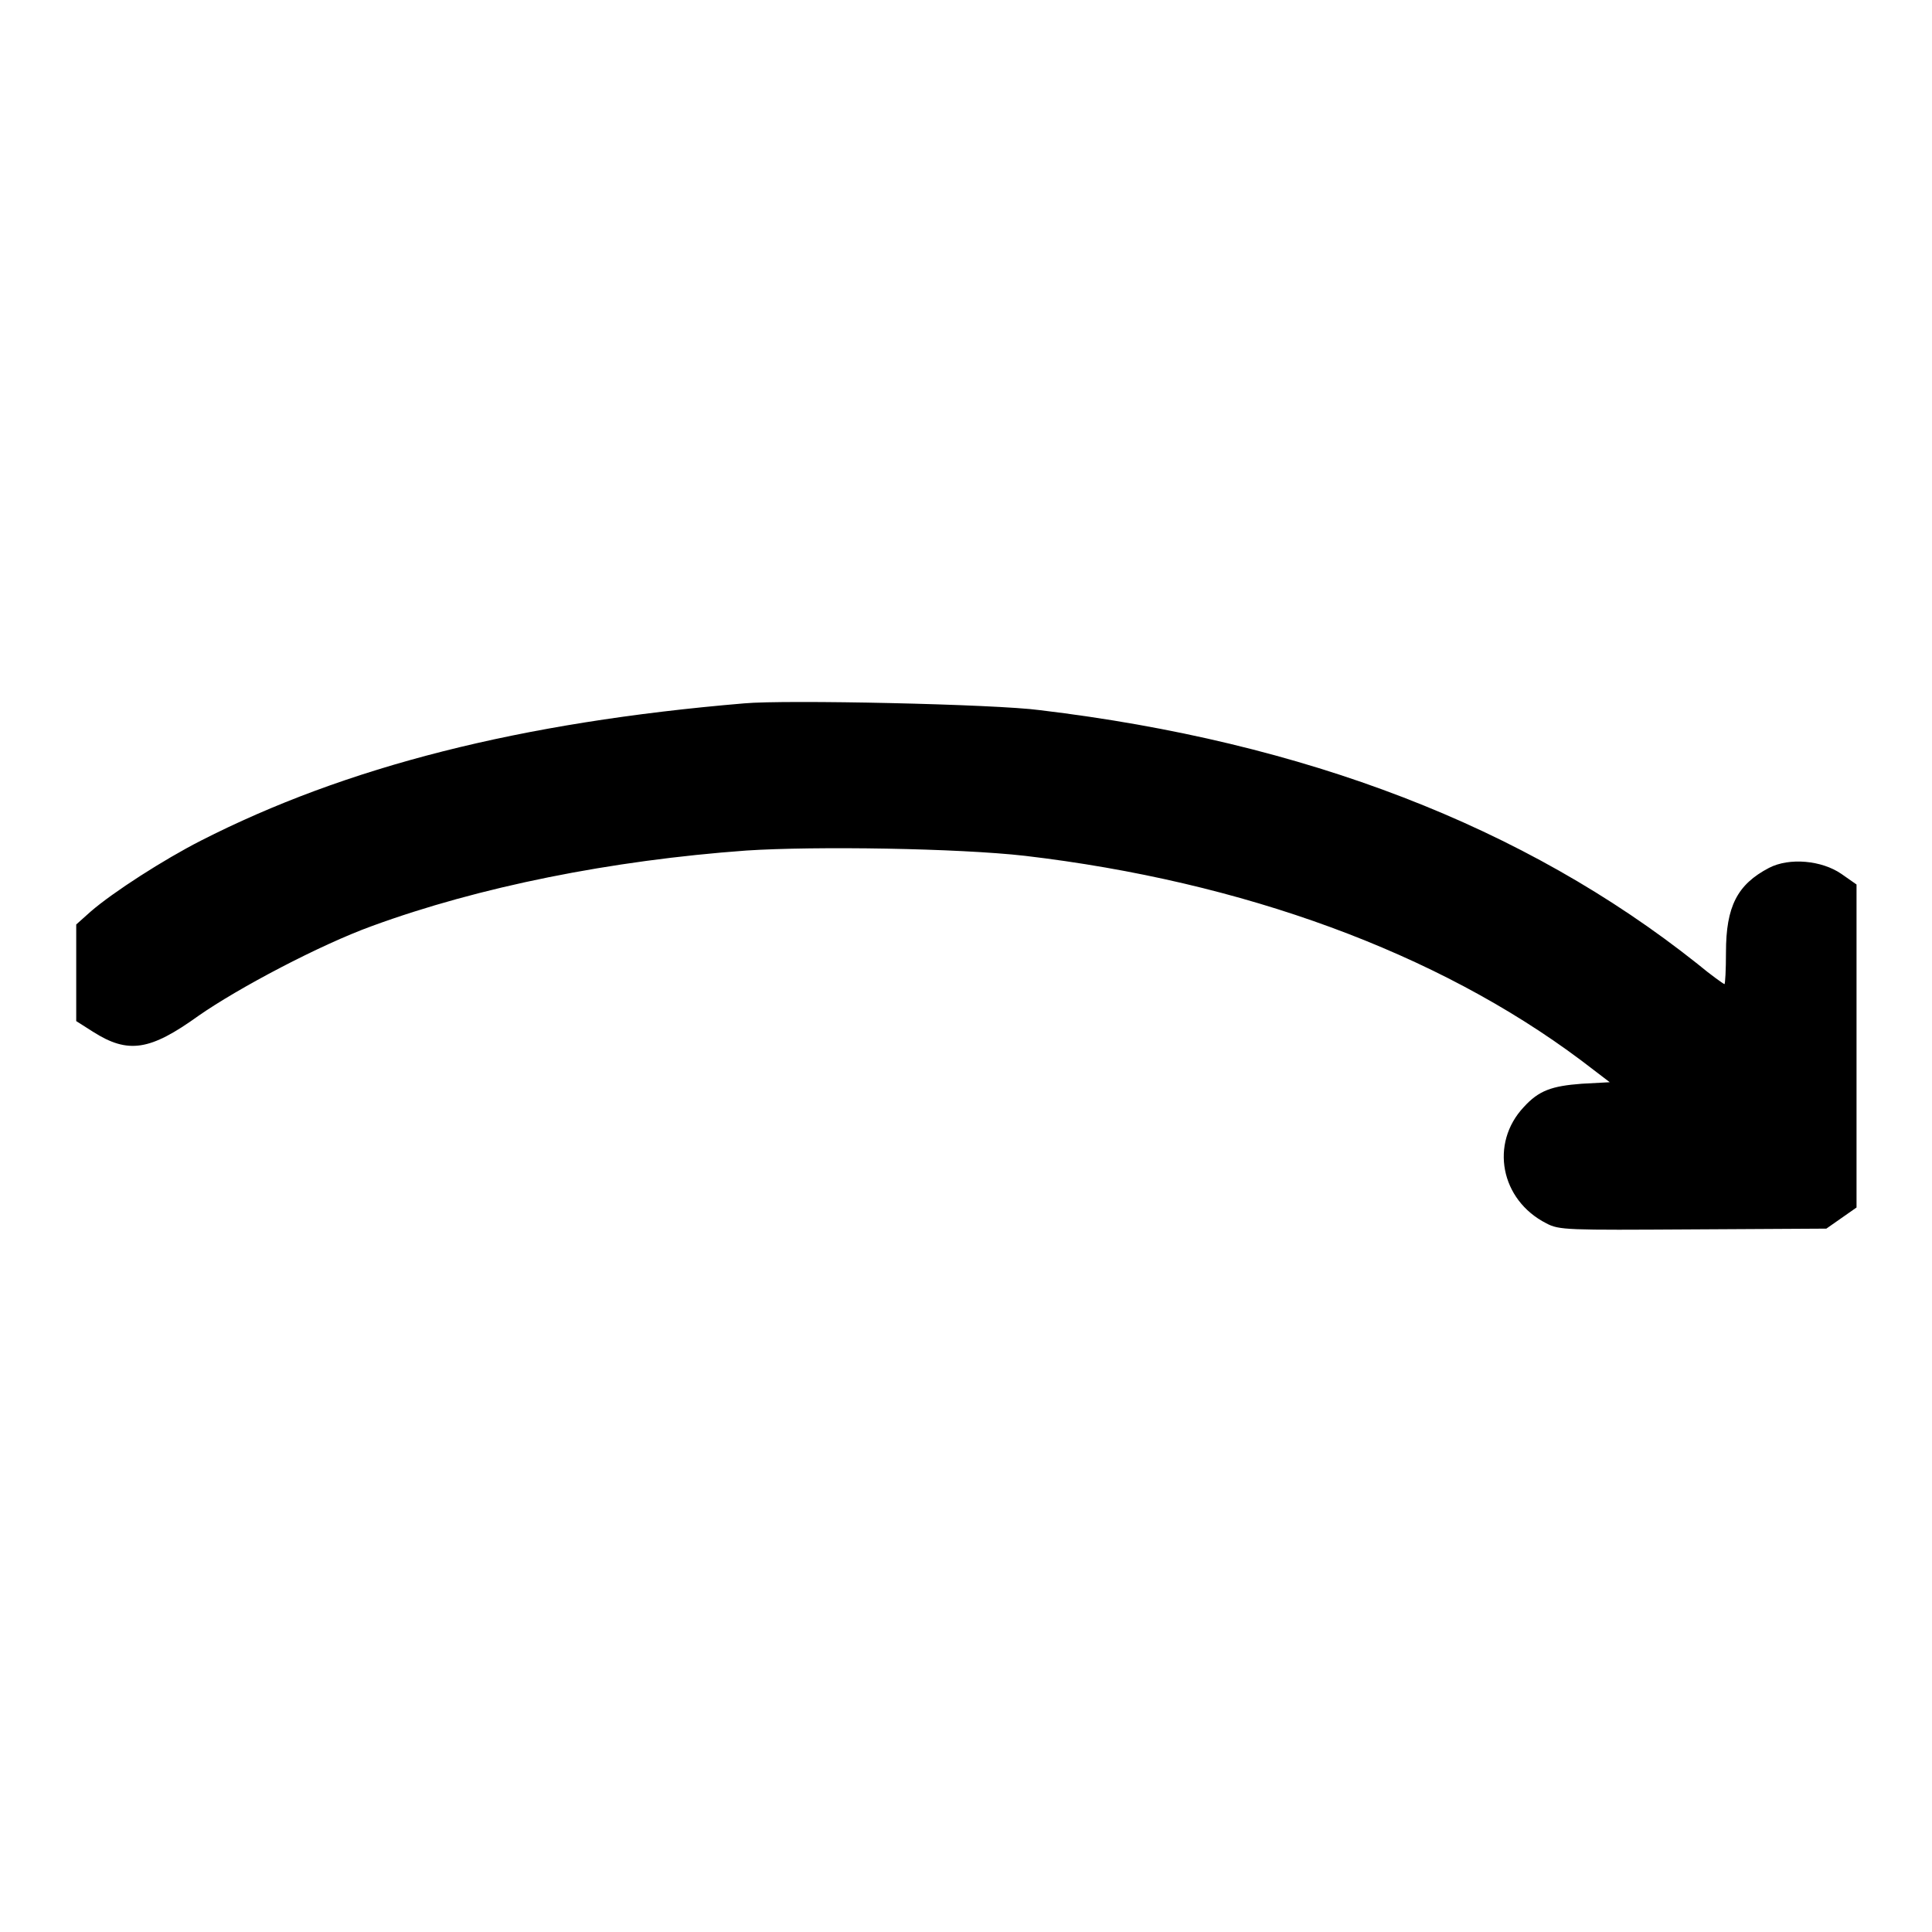 <?xml version="1.0" encoding="utf-8"?>
<!-- Svg Vector Icons : http://www.onlinewebfonts.com/icon -->
<!DOCTYPE svg PUBLIC "-//W3C//DTD SVG 1.1//EN" "http://www.w3.org/Graphics/SVG/1.1/DTD/svg11.dtd">
<svg version="1.1" xmlns="http://www.w3.org/2000/svg" xmlns:xlink="http://www.w3.org/1999/xlink" x="0px" y="0px" viewBox="0 0 256 256" enable-background="new 0 0 256 256" xml:space="preserve">
<g><g><g><path fill="#000000" d="M98.6,93.2c-29.7,2.5-52.8,8.4-72,18.2c-4.9,2.5-11.6,6.8-14.6,9.4l-1.9,1.7v6.4v6.4l2.2,1.4c4.7,3,7.6,2.5,14-2.1c5.3-3.7,16.1-9.4,23-11.9c14.2-5.2,31.7-8.7,49.6-10c9.2-0.6,28.1-0.3,36.9,0.7c28.9,3.4,54.6,12.8,73.7,27.1l3.8,2.9l-3.7,0.2c-4,0.3-5.7,0.9-7.7,3.1c-4.5,4.8-3.1,12.3,3,15.4c1.7,0.9,2.7,0.9,19.4,0.8l17.7-0.1l2-1.4l2-1.4v-21.4v-21.4l-2-1.4c-2.6-1.8-6.9-2.2-9.6-0.8c-4.2,2.2-5.7,5.1-5.7,11.2c0,2.3-0.1,4.2-0.2,4.2s-1.8-1.2-3.6-2.7c-22.9-18.2-52-29.4-87.1-33.6C131.9,93.3,104,92.7,98.6,93.2z"/></g></g></g>
</svg>